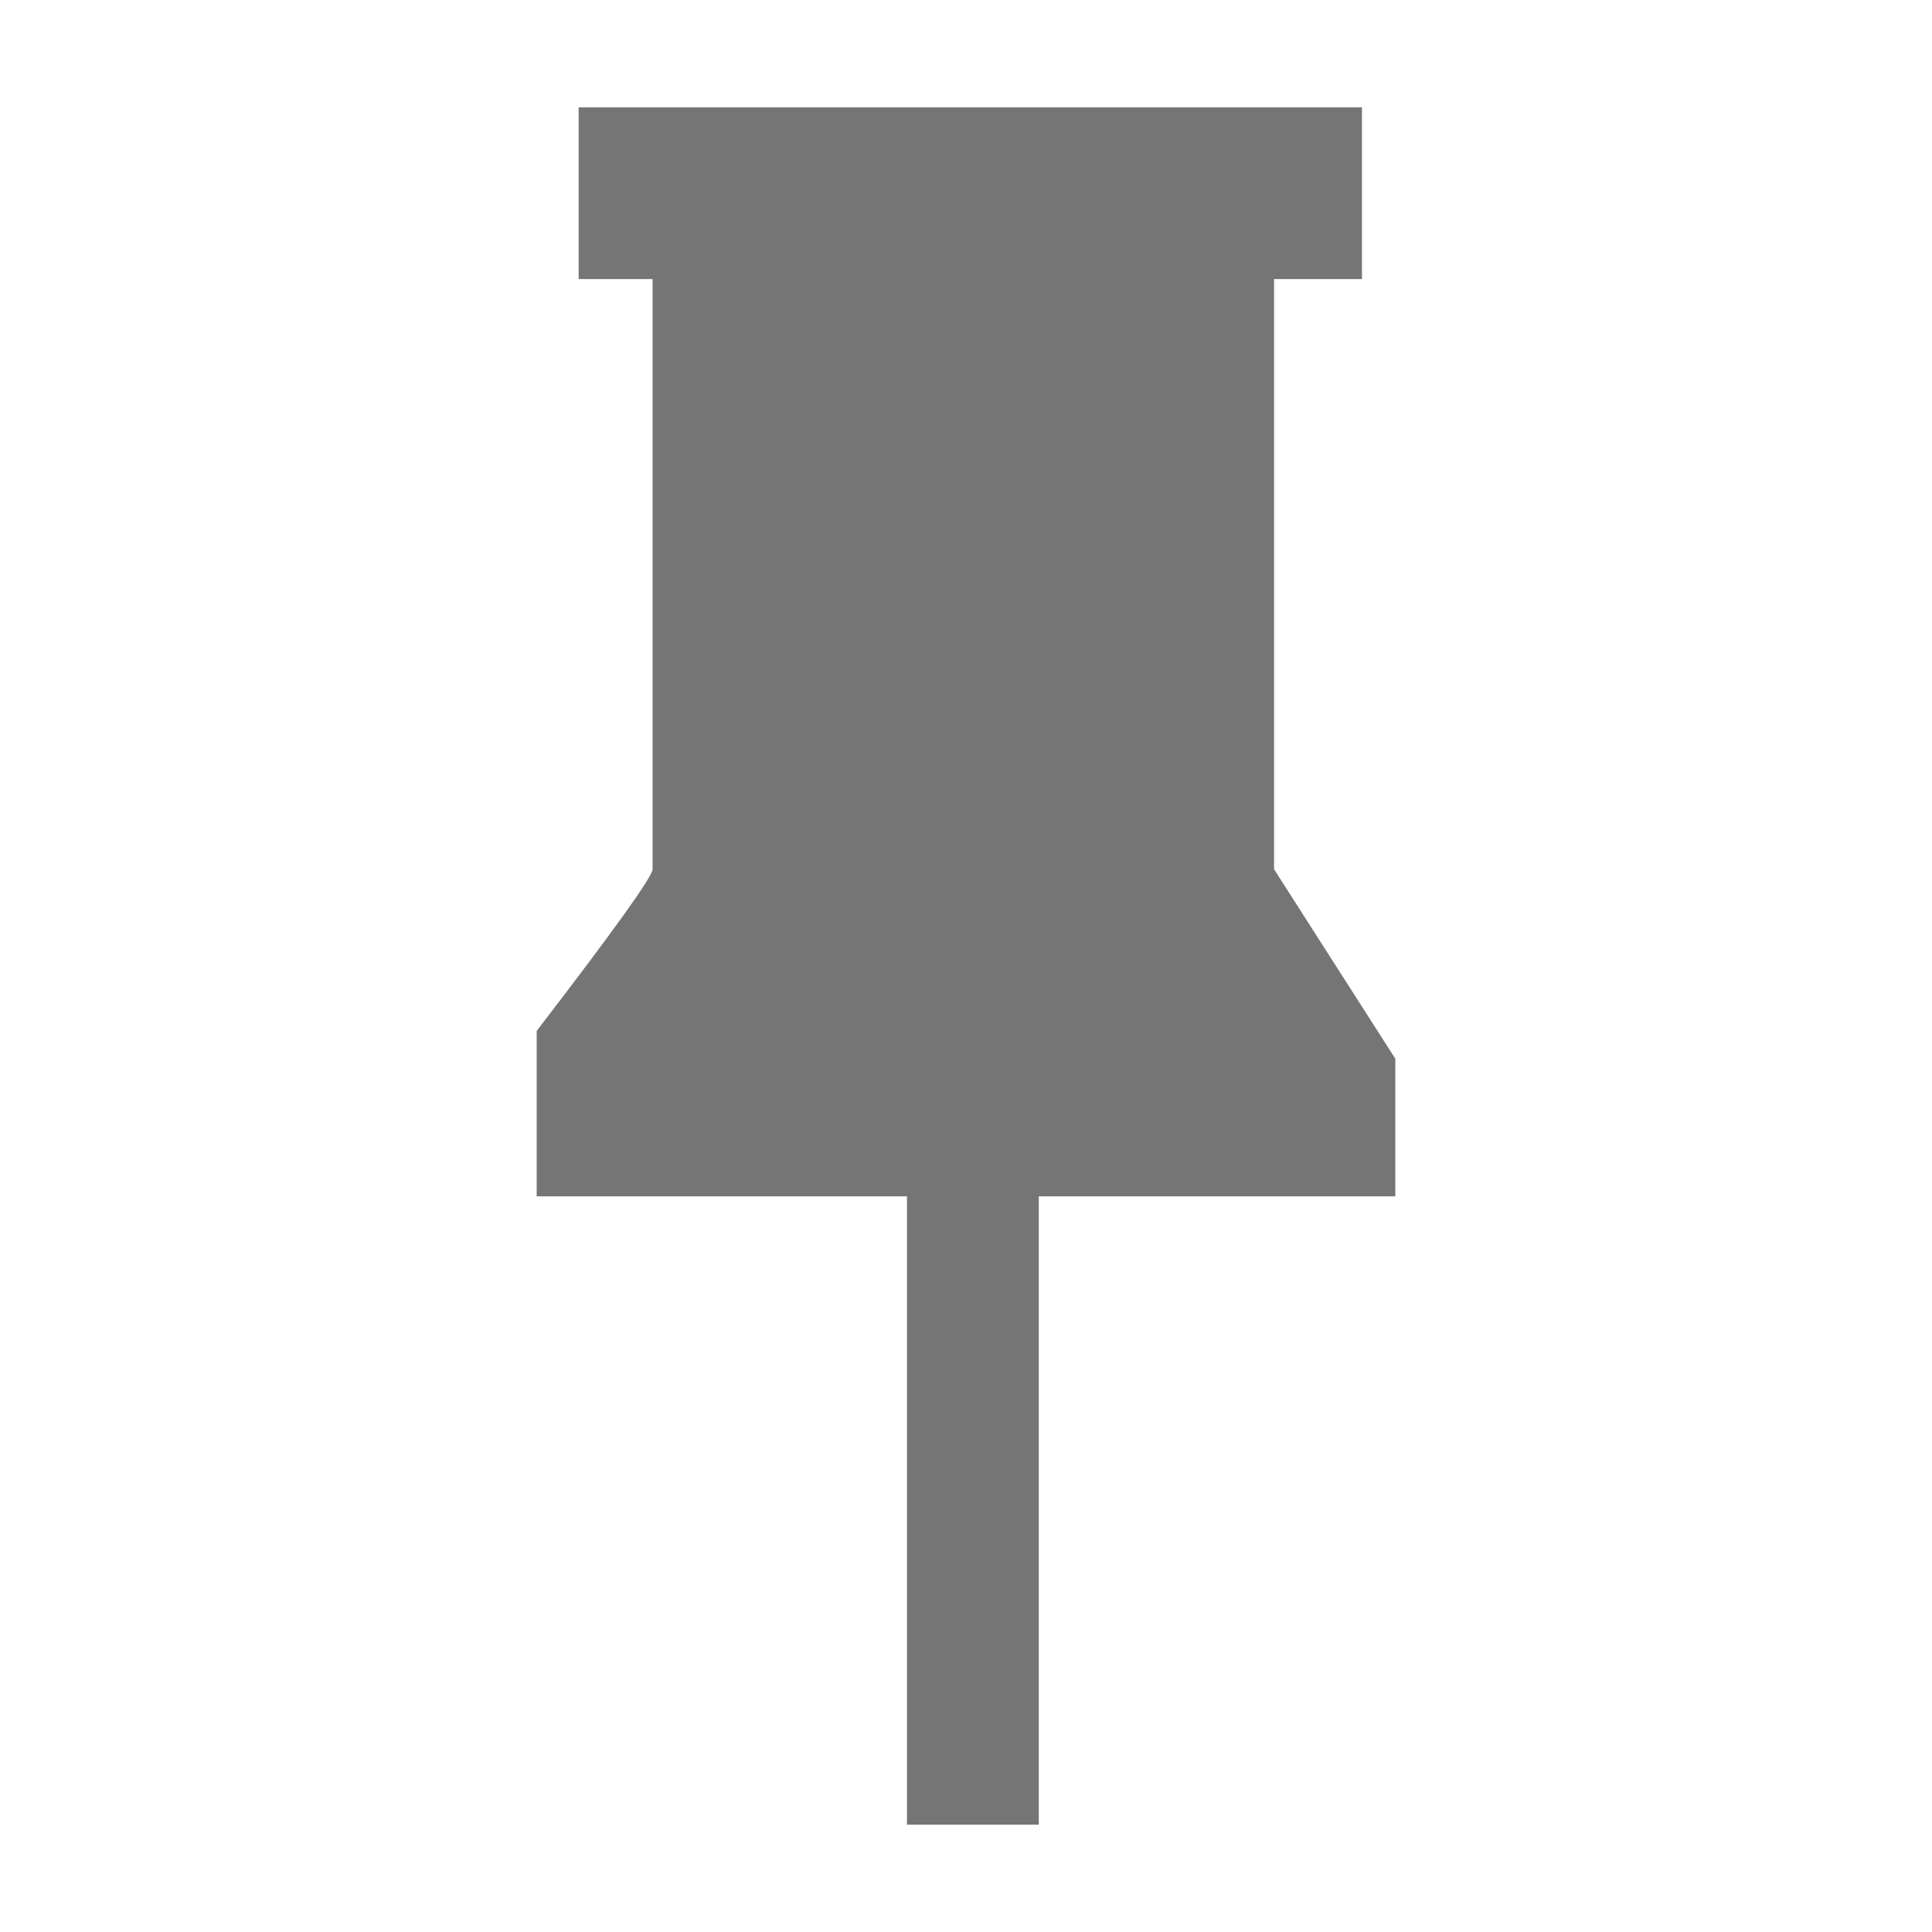 <?xml version="1.0" encoding="UTF-8"?>
<svg width="18px" height="18px" viewBox="0 0 18 18" version="1.1" xmlns="http://www.w3.org/2000/svg" xmlns:xlink="http://www.w3.org/1999/xlink">
    <!-- Generator: Sketch 63.1 (92452) - https://sketch.com -->
    <title>Slice</title>
    <desc>Created with Sketch.</desc>
    <g id="Page-1" stroke="none" stroke-width="1" fill="none" fill-rule="evenodd">
        <path d="M5.391,2.6 L6.08,2.6 L6.08,8.098 C6.08,8.166 5.72,8.668 5,9.605 C5,10.632 5,11.146 5,11.146 L8.45,11.146 L8.45,17 L9.678,17 L9.678,11.146 L13,11.146 C13,11.146 13,10.718 13,9.864 C12.246,8.687 11.87,8.098 11.87,8.098 L11.87,2.6 L12.689,2.6 L12.689,1 L5.391,1 L5.391,2.6 Z" id="Path" fill="#757575"></path>
    </g>
</svg>